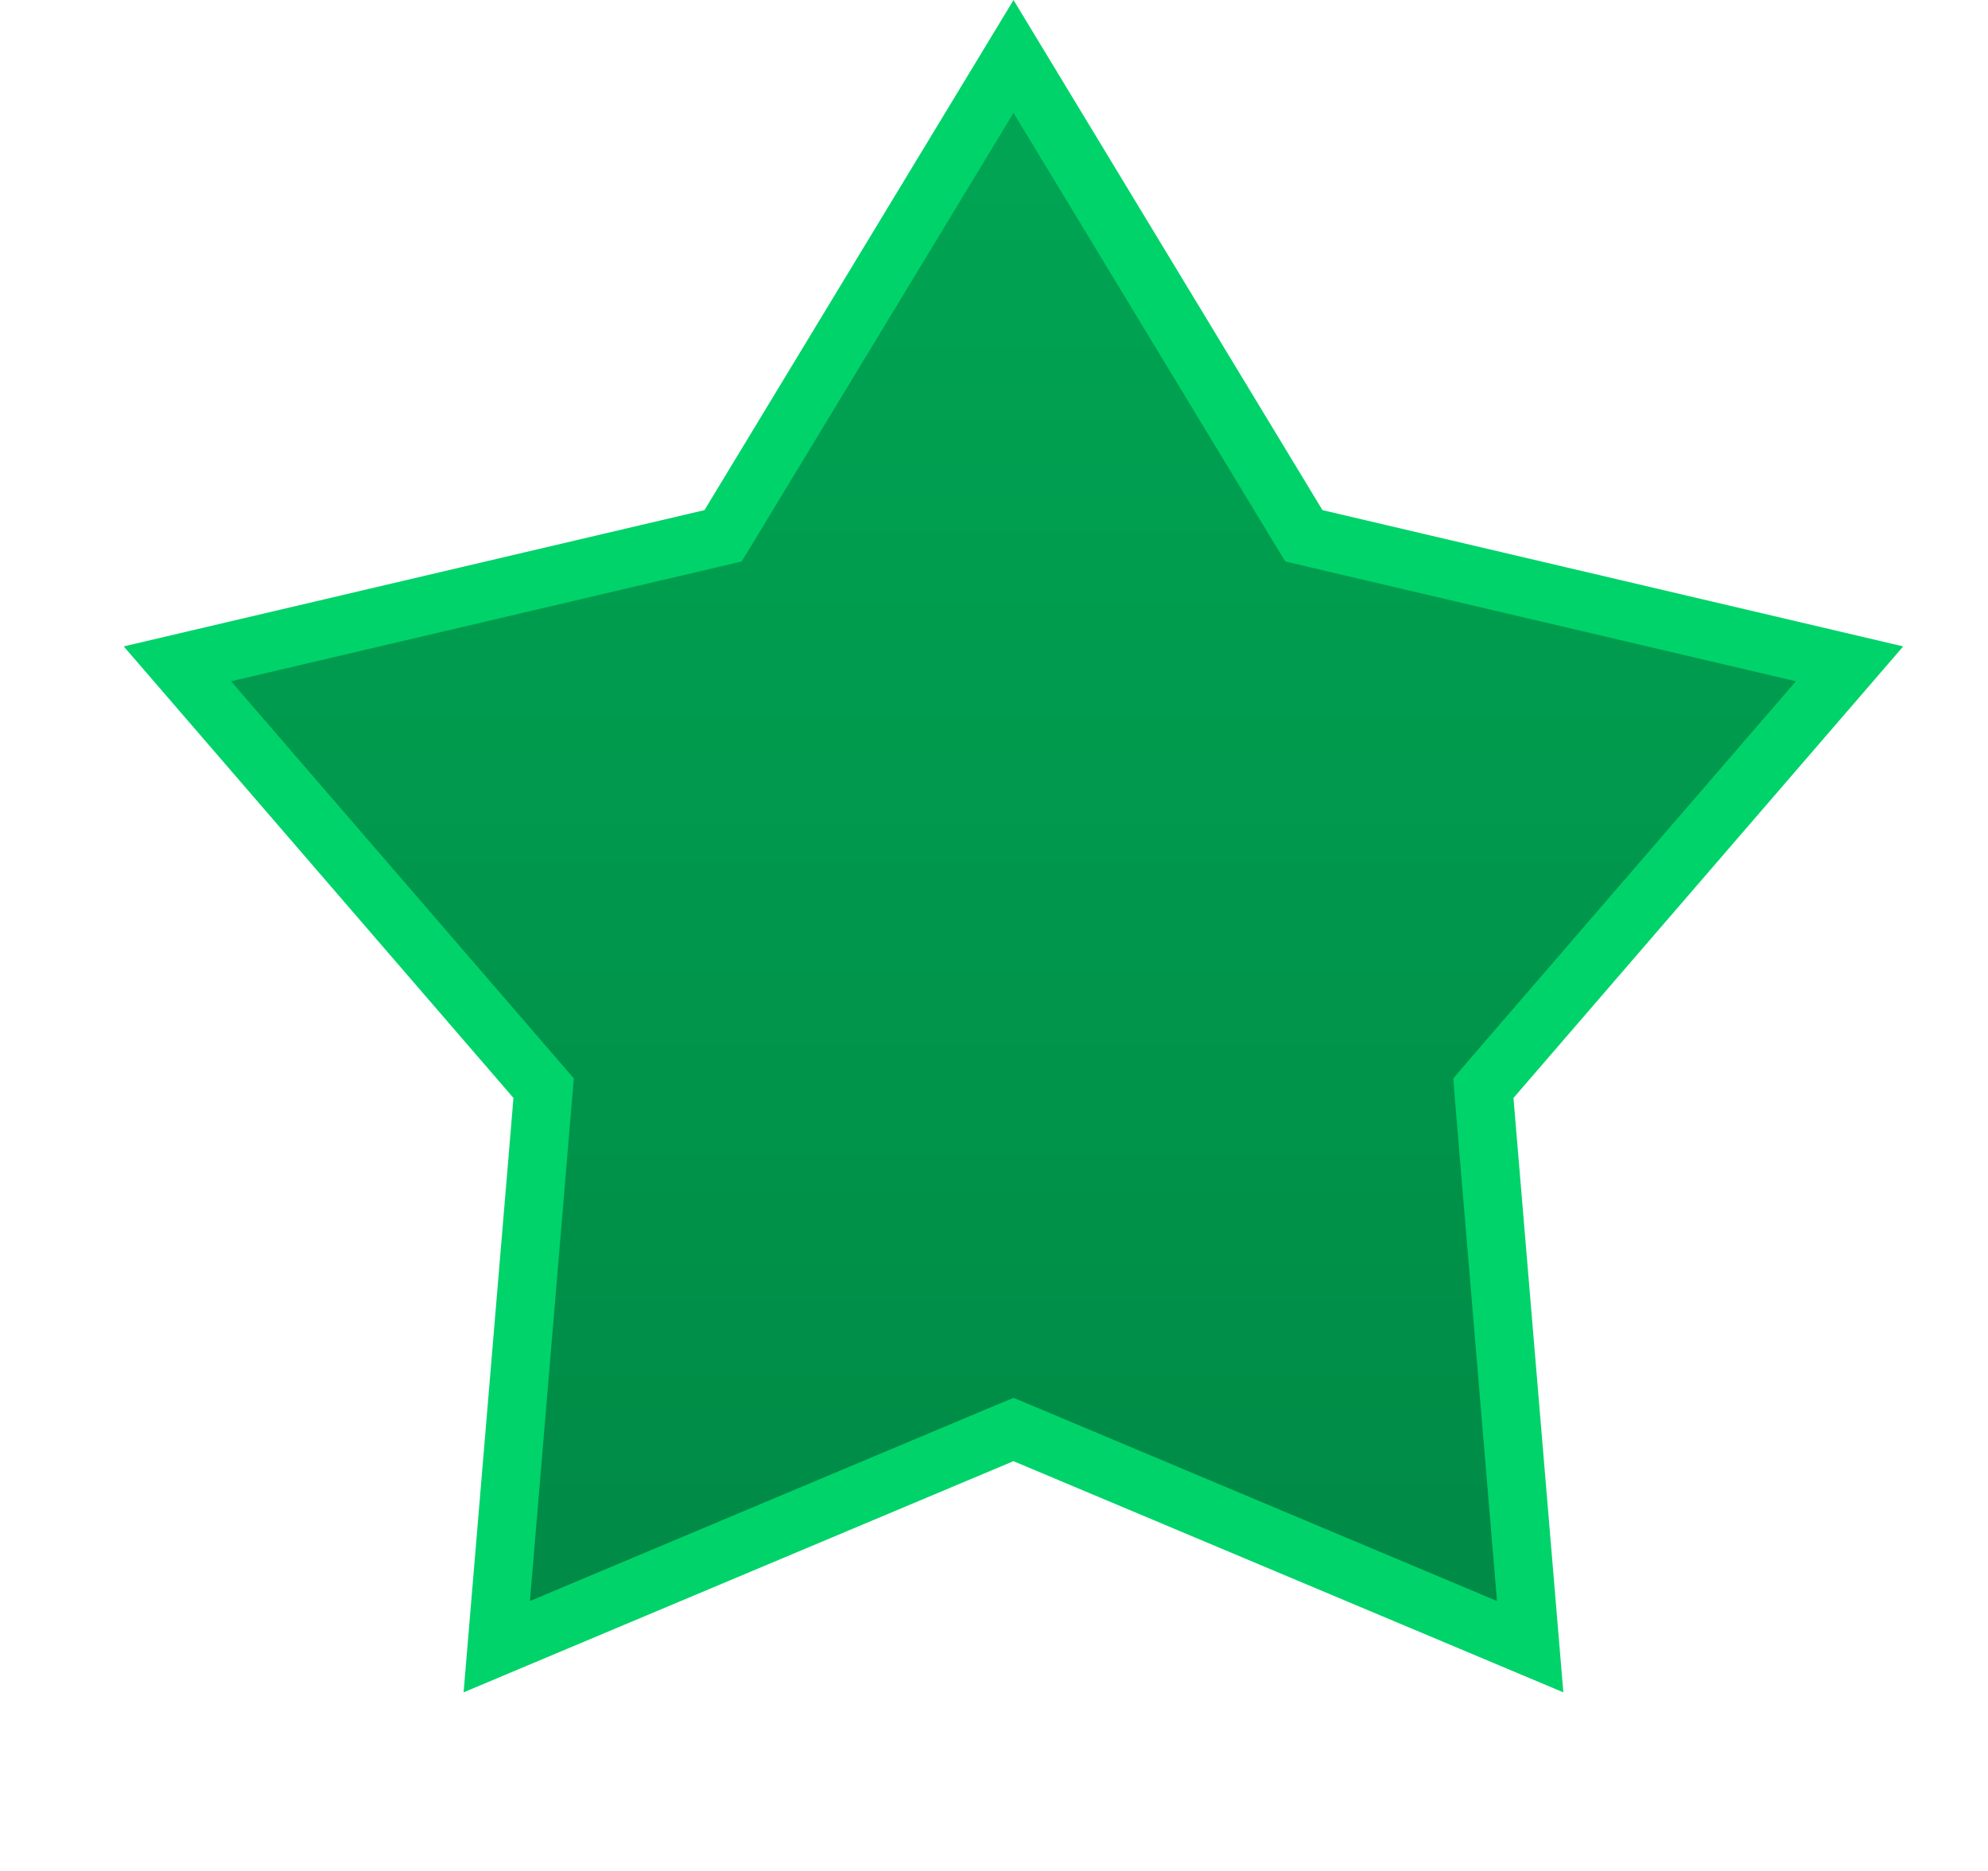 <svg width="17" height="16" viewBox="0 0 17 16" fill="none" xmlns="http://www.w3.org/2000/svg">
<path d="M8.667 0.483L11.095 4.492L11.15 4.582L11.252 4.606L15.816 5.677L12.753 9.226L12.685 9.306L12.693 9.41L13.085 14.082L8.763 12.265L8.667 12.225L8.57 12.265L4.248 14.082L4.64 9.41L4.649 9.306L4.58 9.226L1.517 5.677L6.081 4.606L6.183 4.582L6.238 4.492L8.667 0.483Z" fill="#00A754"/>
<path d="M8.667 0.483L11.095 4.492L11.15 4.582L11.252 4.606L15.816 5.677L12.753 9.226L12.685 9.306L12.693 9.41L13.085 14.082L8.763 12.265L8.667 12.225L8.57 12.265L4.248 14.082L4.64 9.41L4.649 9.306L4.58 9.226L1.517 5.677L6.081 4.606L6.183 4.582L6.238 4.492L8.667 0.483Z" fill="url(#paint0_linear_3134_3826)" fill-opacity="0.2" style="mix-blend-mode:overlay"/>
<path d="M8.667 0.483L11.095 4.492L11.15 4.582L11.252 4.606L15.816 5.677L12.753 9.226L12.685 9.306L12.693 9.41L13.085 14.082L8.763 12.265L8.667 12.225L8.57 12.265L4.248 14.082L4.64 9.41L4.649 9.306L4.58 9.226L1.517 5.677L6.081 4.606L6.183 4.582L6.238 4.492L8.667 0.483Z" stroke="#00D36A" stroke-width="0.5"/>
<defs>
<linearGradient id="paint0_linear_3134_3826" x1="8.994" y1="0" x2="8.994" y2="16" gradientUnits="userSpaceOnUse">
<stop stop-opacity="0"/>
<stop offset="1"/>
</linearGradient>
</defs>
</svg>
